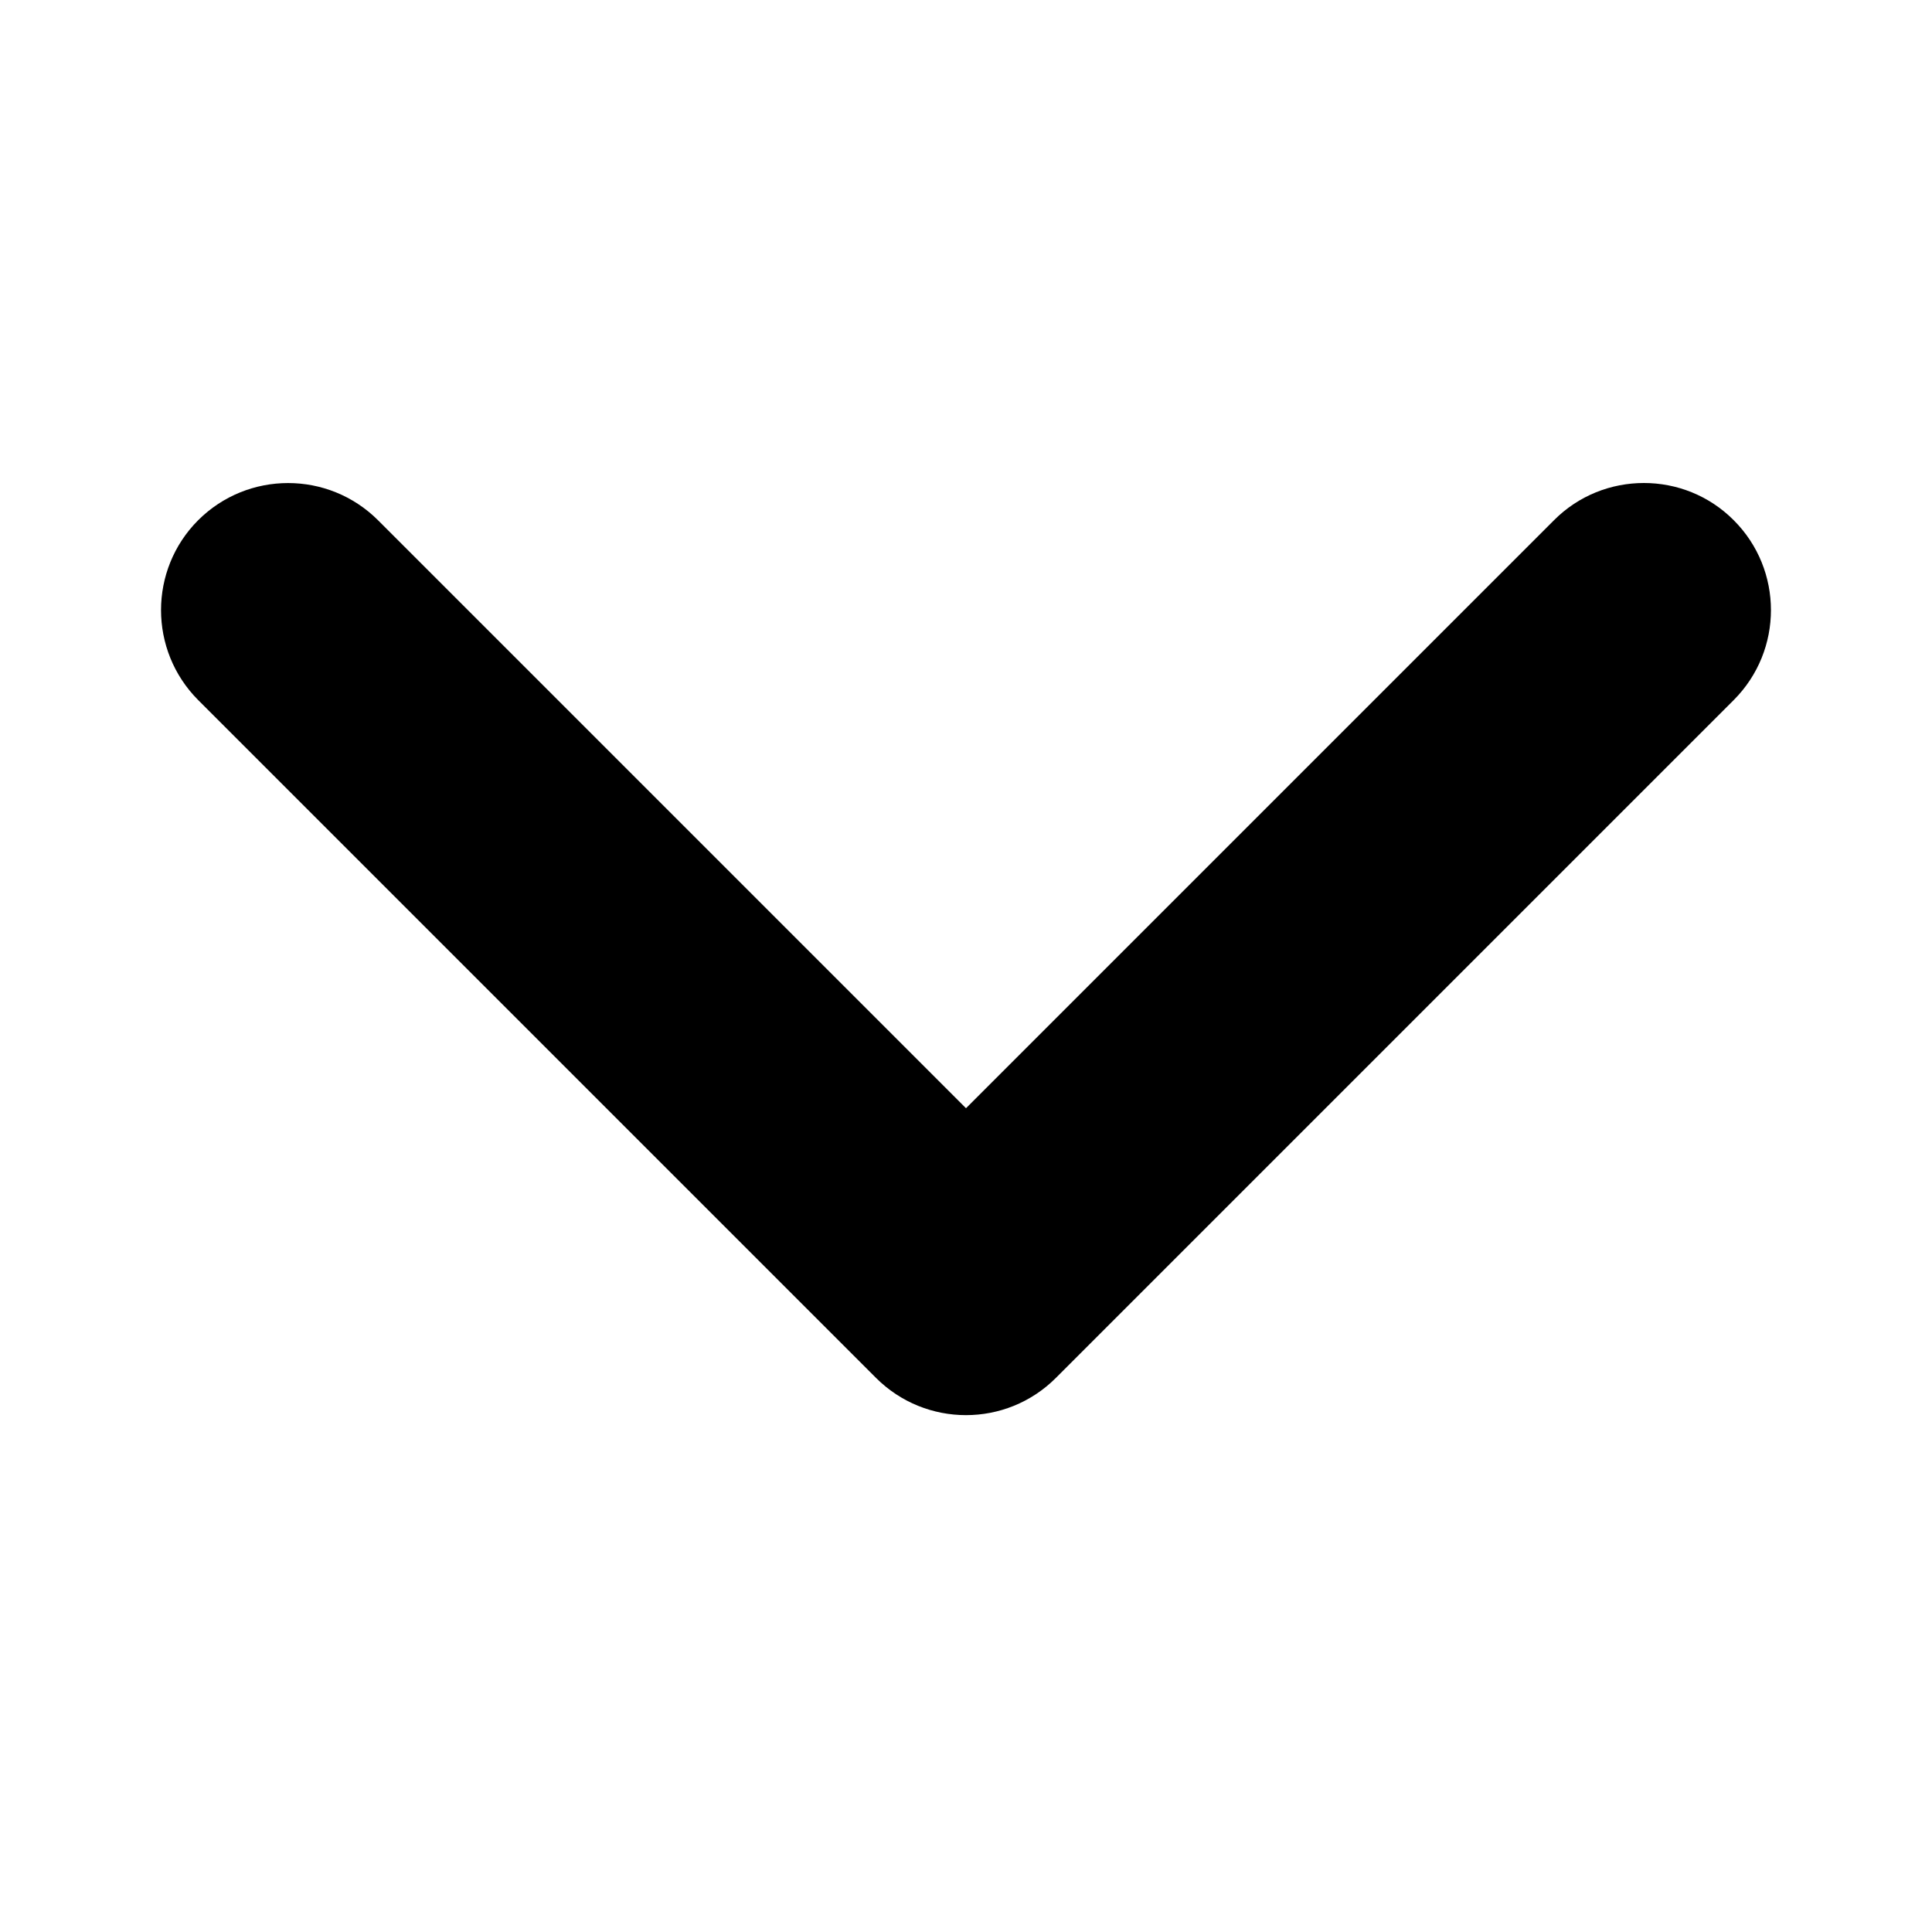 <?xml version="1.0"?>
<svg xmlns="http://www.w3.org/2000/svg" width="18" height="18" viewBox="0 0 18 18" fill="none">
<path fill-rule="evenodd" clip-rule="evenodd" d="M15.316 4.5C15.012 4.5 14.709 4.615 14.478 4.847L9 10.325L3.522 4.847C3.059 4.385 2.309 4.385 1.846 4.847C1.385 5.309 1.385 6.059 1.846 6.522L8.162 12.838C8.625 13.3 9.375 13.3 9.837 12.838L16.153 6.522C16.615 6.059 16.615 5.309 16.153 4.847C15.922 4.615 15.619 4.5 15.316 4.5Z" fill="black"/>
</svg>
